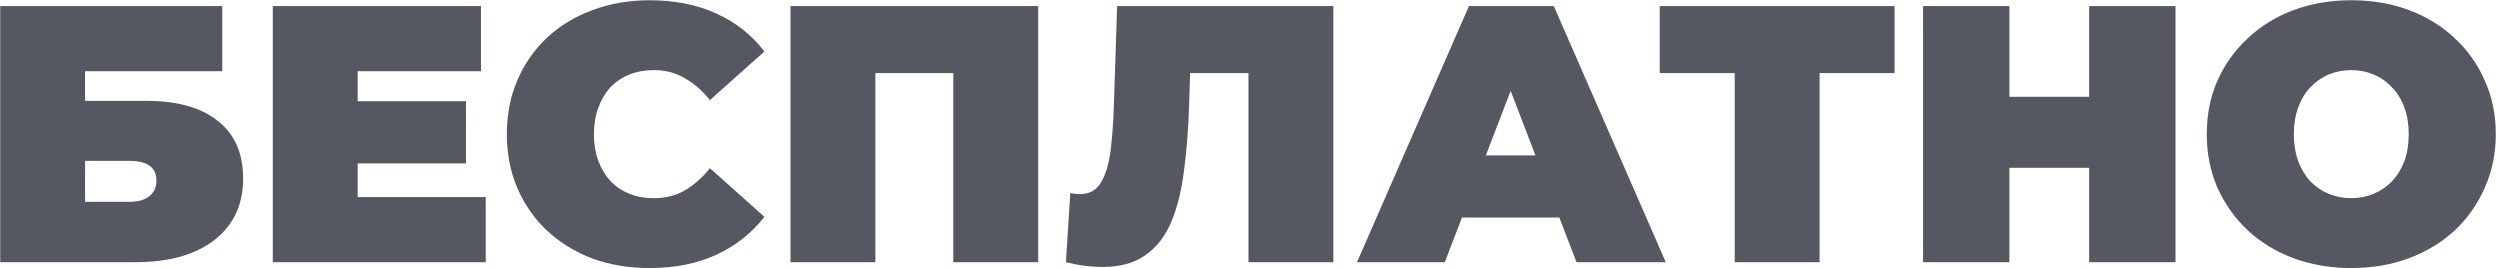 <?xml version="1.0" encoding="UTF-8"?> <svg xmlns="http://www.w3.org/2000/svg" width="410" height="44" viewBox="0 0 410 44" fill="none"><path d="M0.033 43V1H36.453V11.68H13.953V16.54H23.973C29.093 16.54 33.013 17.64 35.733 19.84C38.492 22 39.873 25.14 39.873 29.26C39.873 33.54 38.312 36.9 35.193 39.34C32.072 41.78 27.733 43 22.172 43H0.033ZM13.953 33.1H21.212C22.613 33.1 23.692 32.8 24.453 32.2C25.253 31.6 25.652 30.74 25.652 29.62C25.652 27.46 24.172 26.38 21.212 26.38H13.953V33.1ZM57.7 16.6H76.419V26.8H57.7V16.6ZM58.66 32.32H79.659V43H44.739V1H78.879V11.68H58.66V32.32ZM106.524 43.96C103.164 43.96 100.044 43.44 97.164 42.4C94.324 41.32 91.844 39.8 89.724 37.84C87.644 35.88 86.024 33.56 84.864 30.88C83.704 28.2 83.124 25.24 83.124 22C83.124 18.76 83.704 15.8 84.864 13.12C86.024 10.44 87.644 8.12 89.724 6.16C91.844 4.2 94.324 2.7 97.164 1.66C100.044 0.58 103.164 0.04 106.524 0.04C110.644 0.04 114.284 0.76 117.444 2.2C120.644 3.64 123.284 5.72 125.364 8.44L116.424 16.42C115.184 14.86 113.804 13.66 112.284 12.82C110.804 11.94 109.124 11.5 107.244 11.5C105.764 11.5 104.424 11.74 103.224 12.22C102.024 12.7 100.984 13.4 100.104 14.32C99.264 15.24 98.604 16.36 98.124 17.68C97.644 18.96 97.404 20.4 97.404 22C97.404 23.6 97.644 25.06 98.124 26.38C98.604 27.66 99.264 28.76 100.104 29.68C100.984 30.6 102.024 31.3 103.224 31.78C104.424 32.26 105.764 32.5 107.244 32.5C109.124 32.5 110.804 32.08 112.284 31.24C113.804 30.36 115.184 29.14 116.424 27.58L125.364 35.56C123.284 38.24 120.644 40.32 117.444 41.8C114.284 43.24 110.644 43.96 106.524 43.96ZM129.642 43V1H170.262V43H156.342V8.98L159.402 11.98H140.502L143.562 8.98V43H129.642ZM180.809 43.78C179.929 43.78 178.989 43.72 177.989 43.6C176.989 43.48 175.929 43.28 174.809 43L175.529 31.66C176.089 31.78 176.609 31.84 177.089 31.84C178.649 31.84 179.809 31.2 180.569 29.92C181.329 28.64 181.849 26.92 182.129 24.76C182.409 22.56 182.589 20.1 182.669 17.38L183.209 1H218.669V43H204.749V8.98L207.809 11.98H192.509L195.269 8.8L195.029 16.84C194.909 20.88 194.629 24.56 194.189 27.88C193.789 31.16 193.089 34 192.089 36.4C191.089 38.76 189.669 40.58 187.829 41.86C186.029 43.14 183.689 43.78 180.809 43.78ZM222.547 43L240.907 1H254.827L273.187 43H258.547L244.987 7.72H250.507L236.947 43H222.547ZM233.467 35.68L237.067 25.48H256.387L259.987 35.68H233.467ZM284.494 43V8.92L287.554 11.98H272.194V1H310.714V11.98H295.354L298.414 8.92V43H284.494ZM342.624 1H356.784V43H342.624V1ZM329.544 43H315.384V1H329.544V43ZM343.584 27.52H328.584V15.88H343.584V27.52ZM385.611 43.96C382.211 43.96 379.051 43.42 376.131 42.34C373.251 41.26 370.751 39.74 368.631 37.78C366.511 35.78 364.851 33.44 363.651 30.76C362.491 28.08 361.911 25.16 361.911 22C361.911 18.8 362.491 15.88 363.651 13.24C364.851 10.56 366.511 8.24 368.631 6.28C370.751 4.28 373.251 2.74 376.131 1.66C379.051 0.58 382.211 0.04 385.611 0.04C389.051 0.04 392.211 0.58 395.091 1.66C397.971 2.74 400.471 4.28 402.591 6.28C404.711 8.24 406.351 10.56 407.511 13.24C408.711 15.88 409.311 18.8 409.311 22C409.311 25.16 408.711 28.08 407.511 30.76C406.351 33.44 404.711 35.78 402.591 37.78C400.471 39.74 397.971 41.26 395.091 42.34C392.211 43.42 389.051 43.96 385.611 43.96ZM385.611 32.5C386.931 32.5 388.151 32.26 389.271 31.78C390.431 31.3 391.431 30.62 392.271 29.74C393.151 28.82 393.831 27.72 394.311 26.44C394.791 25.12 395.031 23.64 395.031 22C395.031 20.36 394.791 18.9 394.311 17.62C393.831 16.3 393.151 15.2 392.271 14.32C391.431 13.4 390.431 12.7 389.271 12.22C388.151 11.74 386.931 11.5 385.611 11.5C384.291 11.5 383.051 11.74 381.891 12.22C380.771 12.7 379.771 13.4 378.891 14.32C378.051 15.2 377.391 16.3 376.911 17.62C376.431 18.9 376.191 20.36 376.191 22C376.191 23.64 376.431 25.12 376.911 26.44C377.391 27.72 378.051 28.82 378.891 29.74C379.771 30.62 380.771 31.3 381.891 31.78C383.051 32.26 384.291 32.5 385.611 32.5Z" fill="#555761"></path></svg> 
